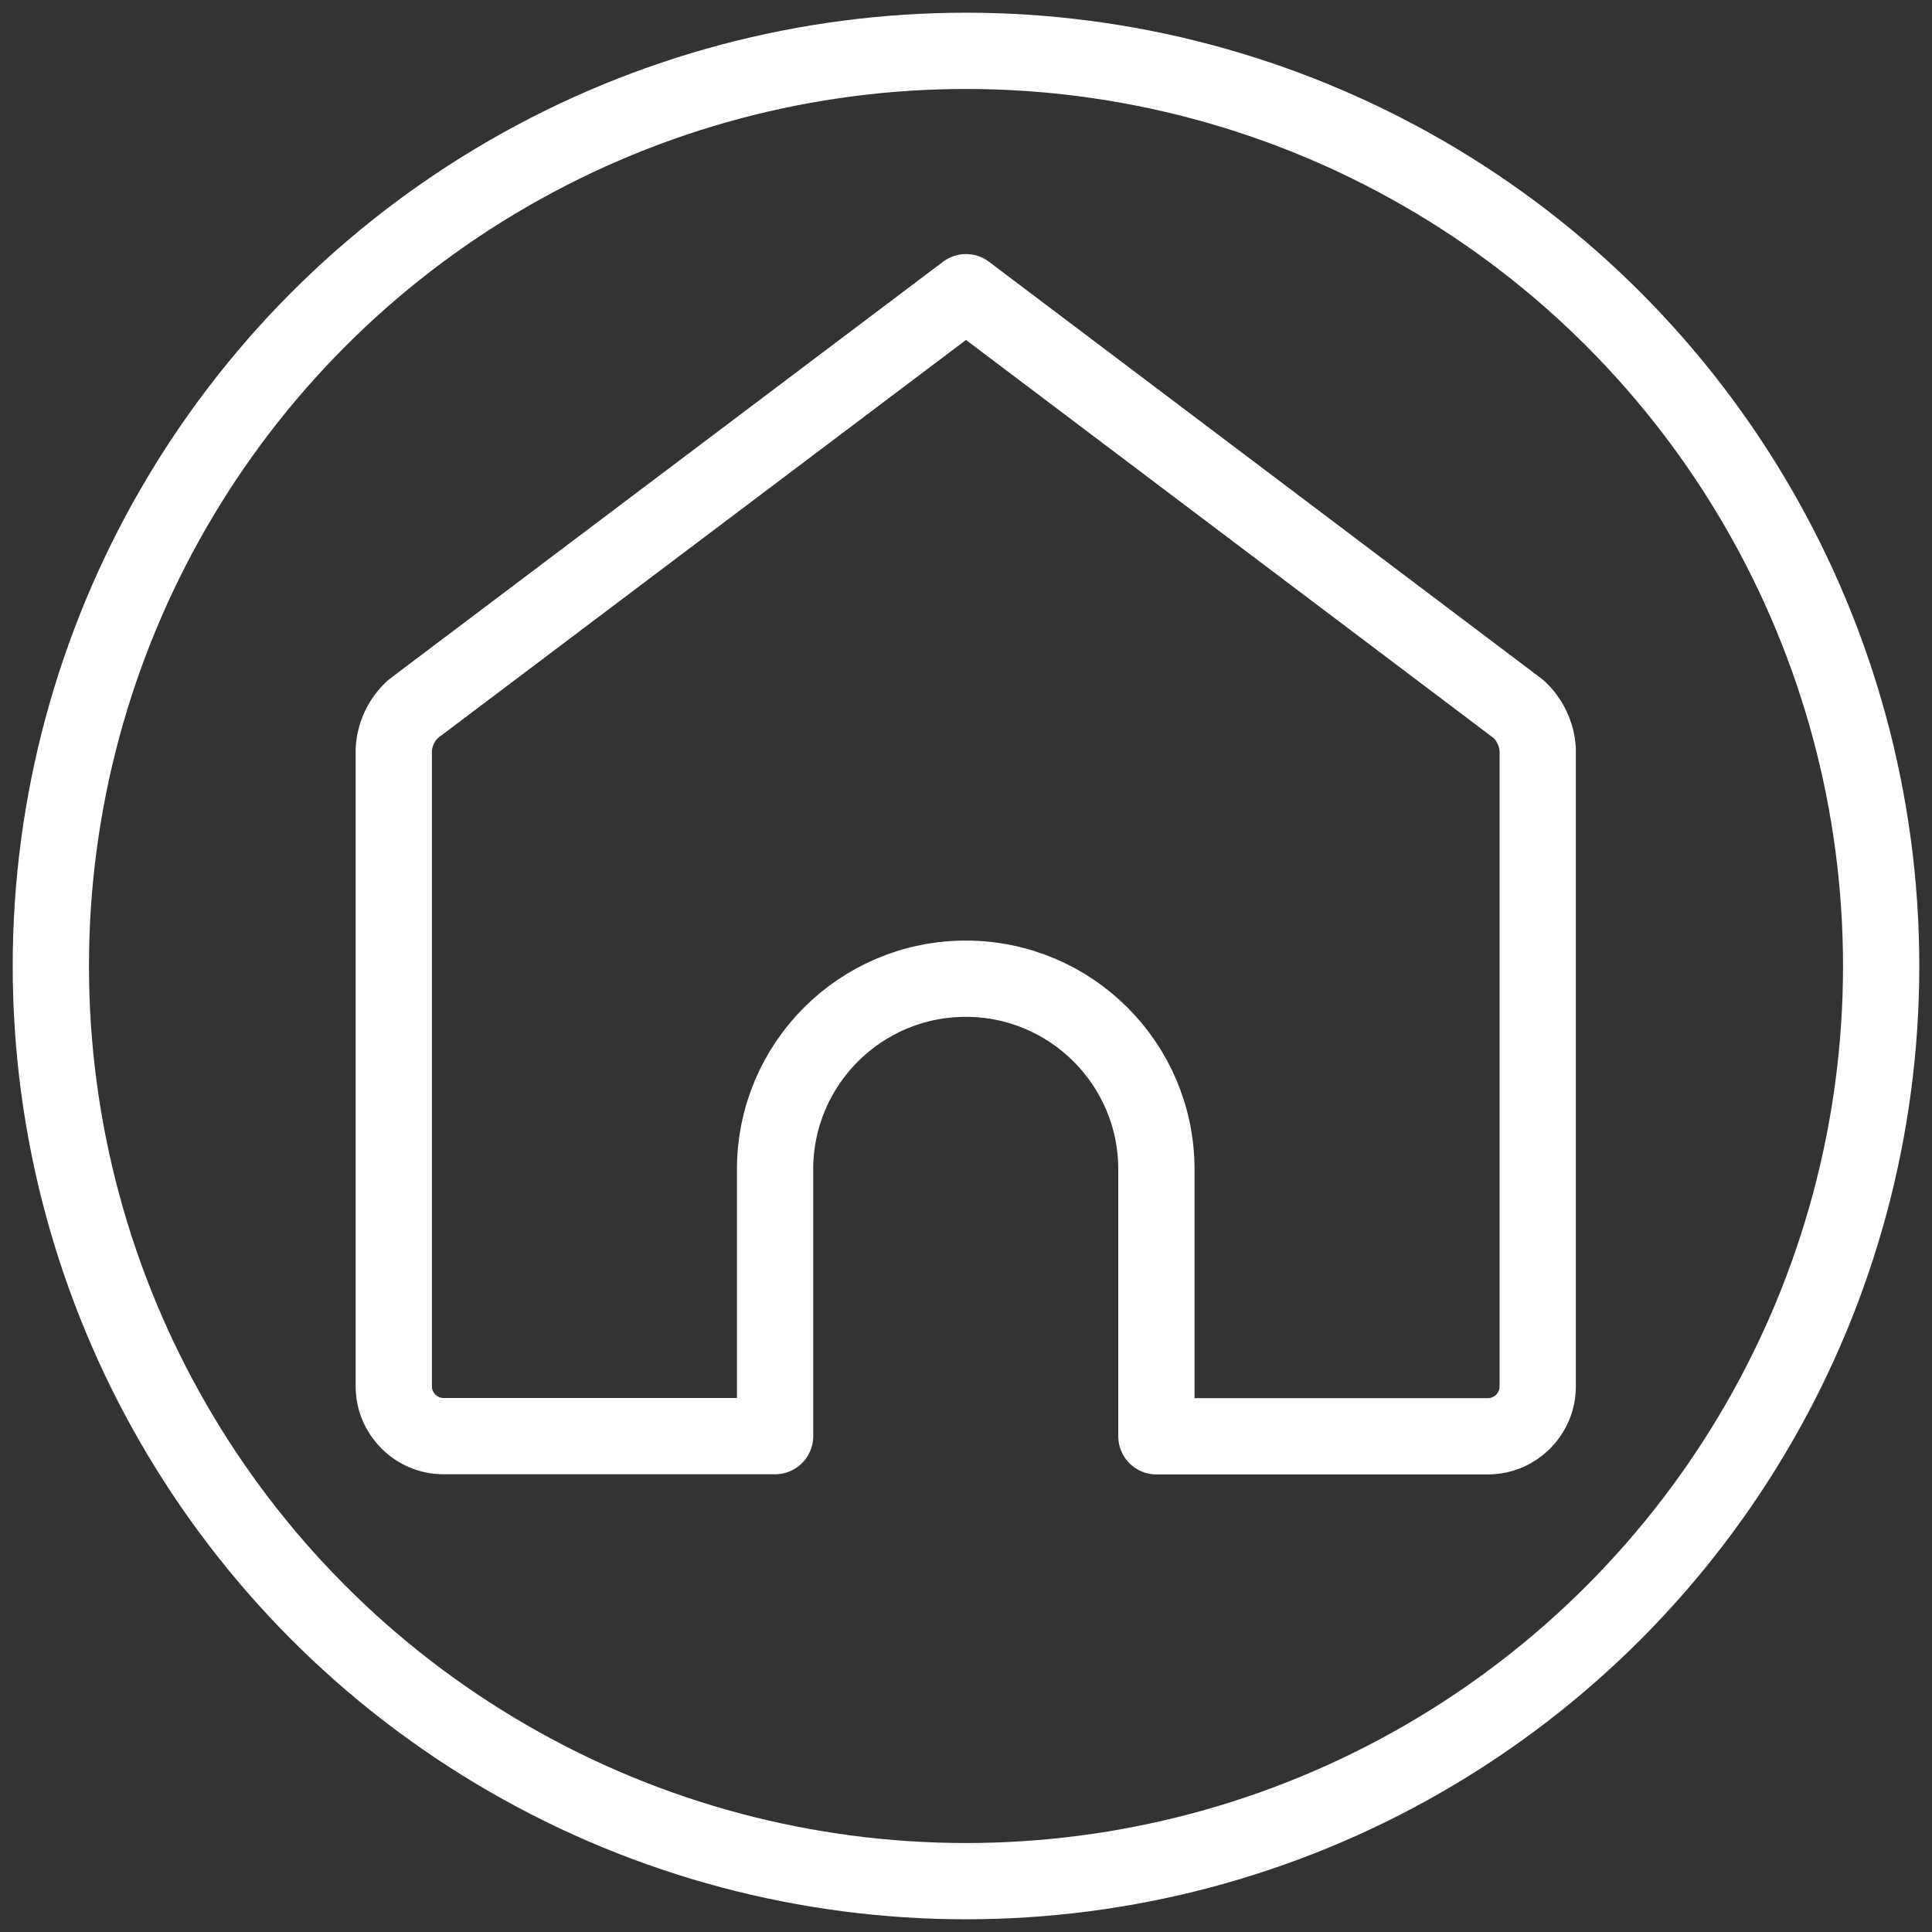 <?xml version="1.0" encoding="UTF-8"?>
<svg width="38px" height="38px" viewBox="0 0 38 38" version="1.1" xmlns="http://www.w3.org/2000/svg" xmlns:xlink="http://www.w3.org/1999/xlink">
    <rect x="0" y="0" width="38" height="38" fill="#333333" stroke="none"/>
    <!-- Generator: Sketch 57.1 (83088) - https://sketch.com -->
    <title>Home_Icon</title>
    <desc>Created with Sketch.</desc>
    <g id="Top-Navigation" stroke="none" stroke-width="1" fill="none" fill-rule="evenodd">
        <g id="Icon/Home" transform="translate(1, 1)" stroke="white" stroke-width="1.5">
            <g id="Home_Icon">
                <circle id="Oval" cx="18" cy="18" r="18"></circle>
                <g id="streamline-icon-house-entrance@24x24-(2)" transform="translate(6, 4)" stroke-linecap="round" stroke-linejoin="round">
                    <path d="M22.868,8.947 L12,0.747 L1.122,8.947 C0.897,9.155 0.762,9.441 0.745,9.747 L0.745,22.269 C0.747,22.808 1.184,23.245 1.723,23.247 L8.245,23.247 L8.245,18 C8.245,15.929 9.924,14.25 11.995,14.25 C14.066,14.25 15.745,15.929 15.745,18 L15.745,23.25 L22.266,23.25 C22.806,23.248 23.243,22.812 23.245,22.272 L23.245,9.747 C23.228,9.442 23.093,9.155 22.868,8.947 Z" id="Path"></path>
                </g>
            </g>
        </g>
    </g>
</svg>